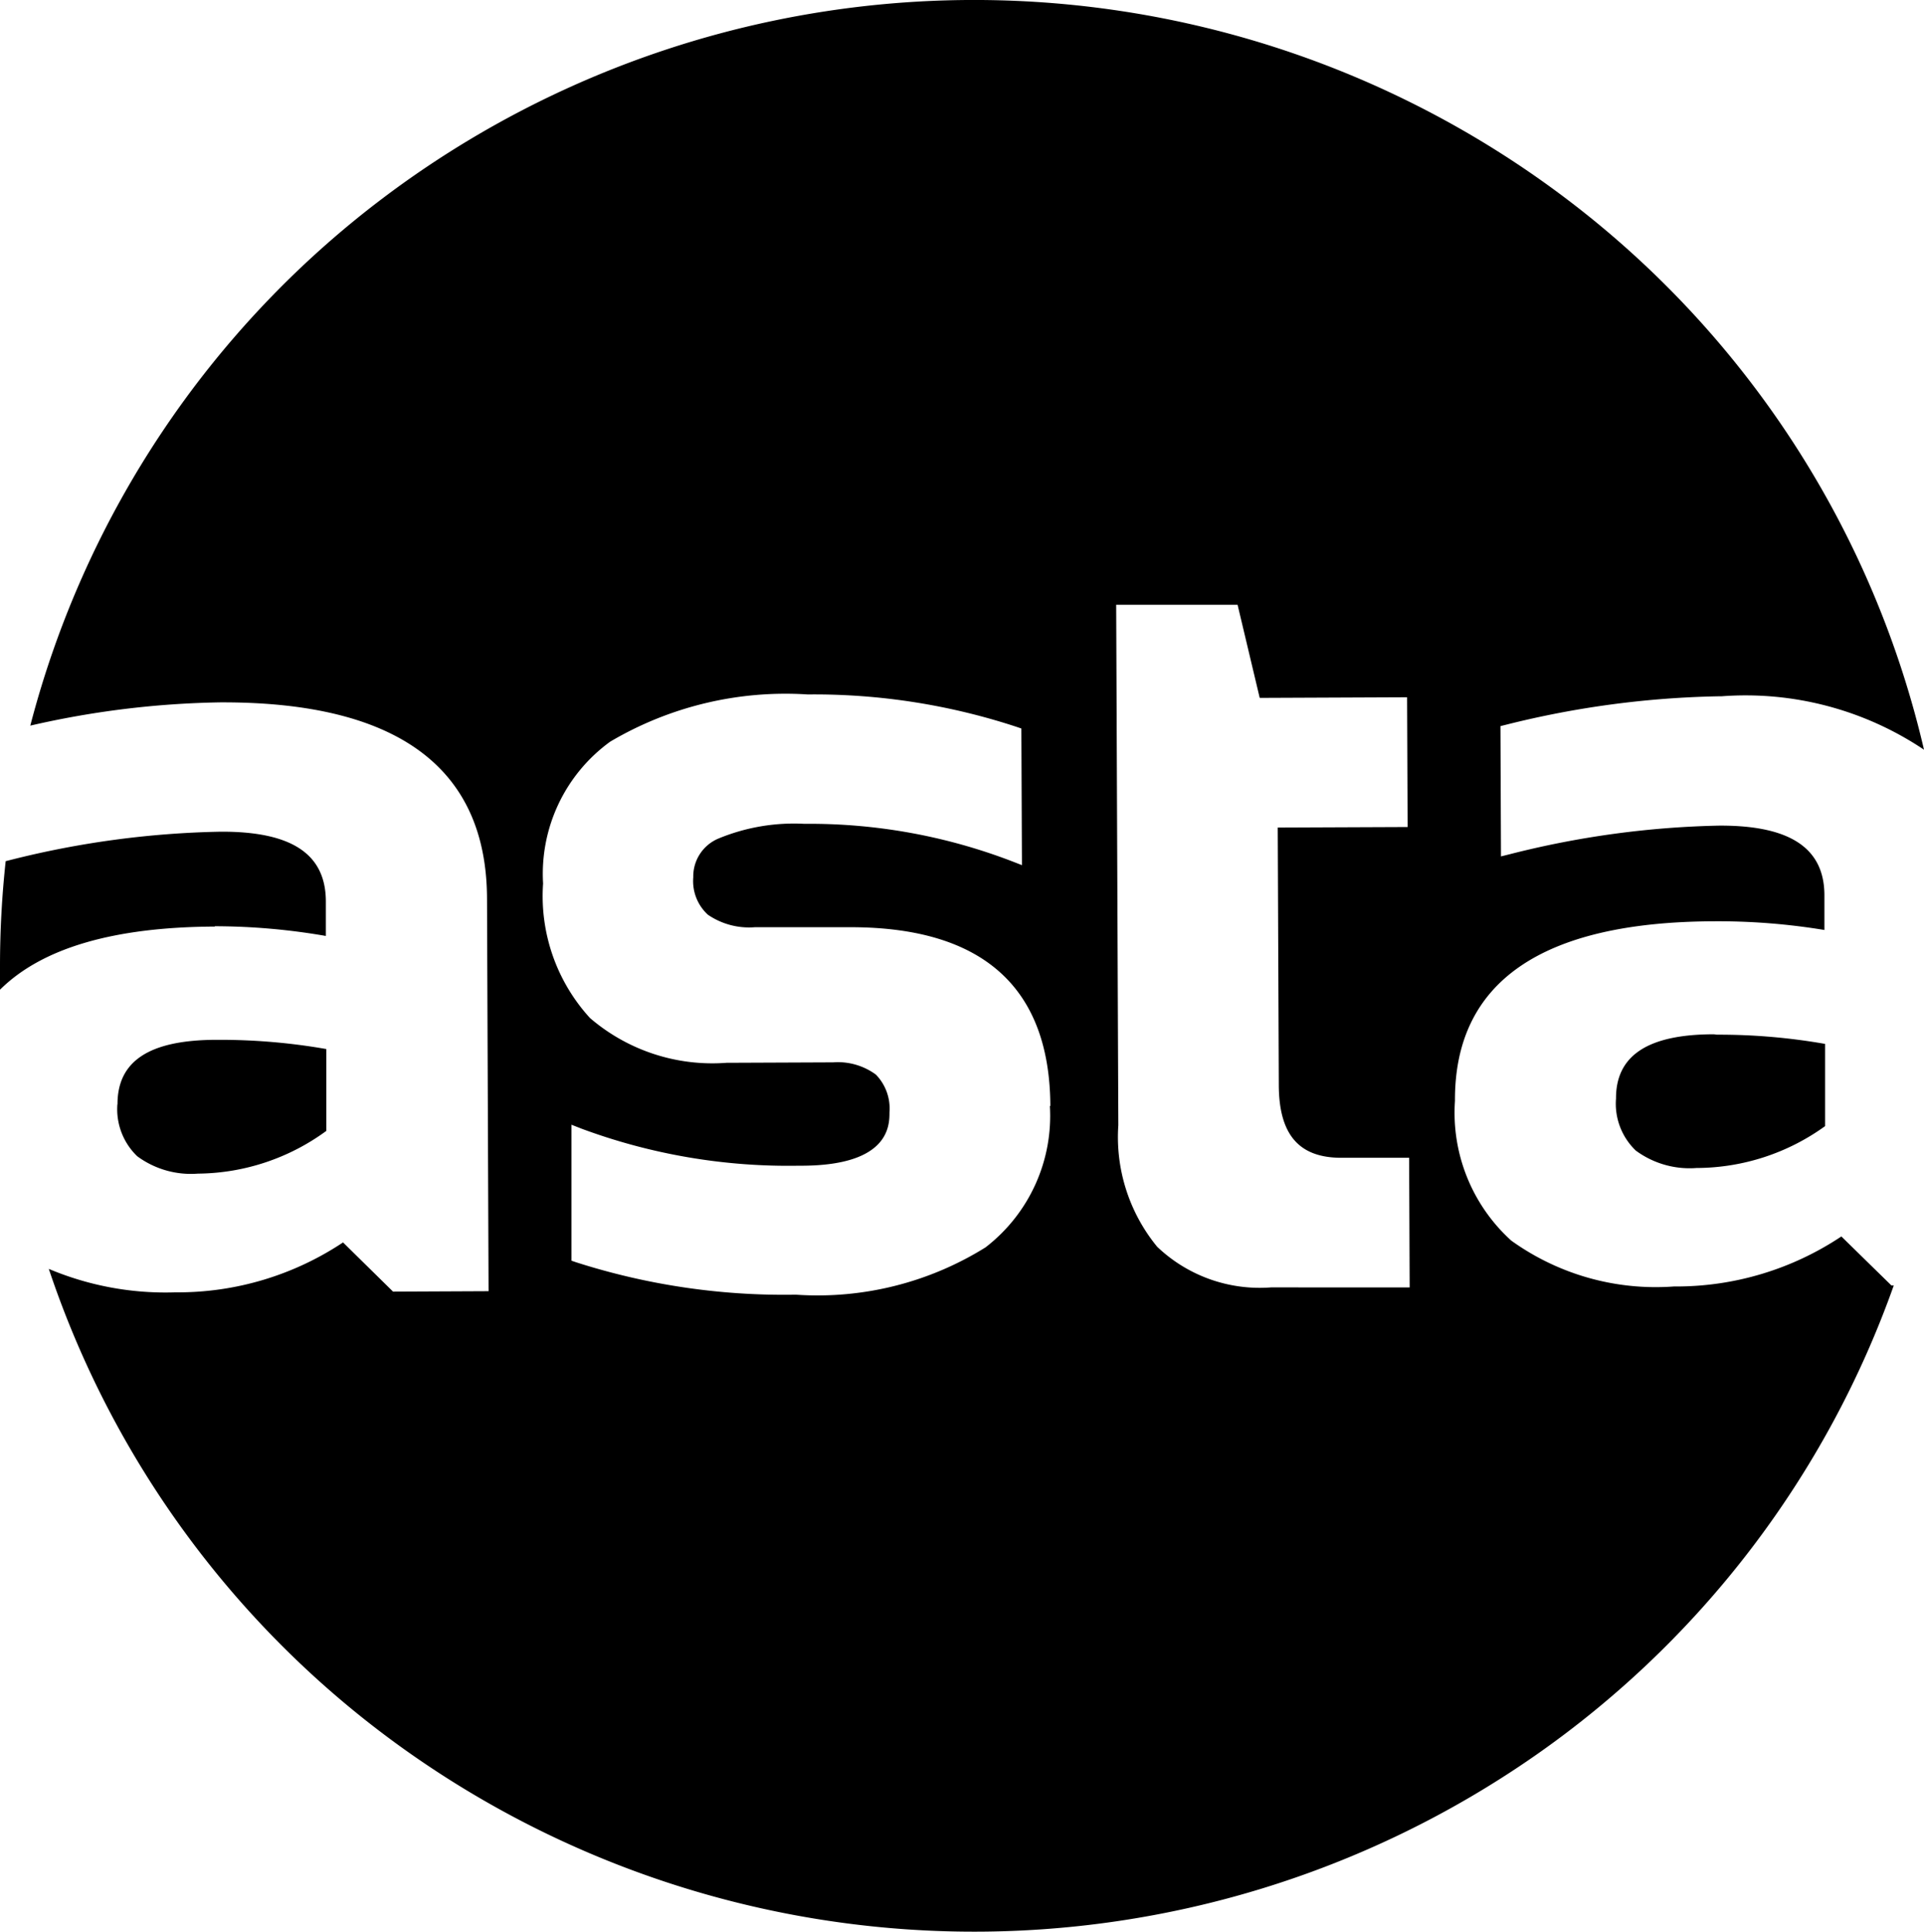 <svg xmlns="http://www.w3.org/2000/svg" width="39.625" height="39.778" viewBox="0 0 39.625 39.778">
  <path id="Path_34879" data-name="Path 34879" d="M714.469,22.73q-3.129.014-4.424,1.3v-.5a20.044,20.044,0,0,1,.117-2.147l.123-.031a19.031,19.031,0,0,1,4.309-.576h.025c1.444,0,2.133.467,2.137,1.431v.716a13.484,13.484,0,0,0-2.287-.2m-2.006,3.663a1.342,1.342,0,0,0,.408,1.073,1.861,1.861,0,0,0,1.251.358h.015a4.536,4.536,0,0,0,2.629-.88V25.252a12.639,12.639,0,0,0-2.226-.19h-.056c-1.364.006-2.023.437-2.019,1.331m32.878-1.445c-1.361,0-2.019.438-2.016,1.322a1.335,1.335,0,0,0,.408,1.073,1.865,1.865,0,0,0,1.251.358H745a4.538,4.538,0,0,0,2.633-.862V25.146a12.613,12.613,0,0,0-2.227-.19ZM749,30.121h.047a19.919,19.919,0,0,1-7.407,9.694,20.218,20.218,0,0,1-23.362-.21,19.91,19.91,0,0,1-7.228-9.826,6.183,6.183,0,0,0,2.6.483h.047a6.141,6.141,0,0,0,3.413-1.028l1.03,1.013,1.967-.009-.032-8.091c-.011-2.683-1.839-4.034-5.437-4.034h-.056a18.688,18.688,0,0,0-3.913.479,19.885,19.885,0,0,1,7.242-10.847,20.211,20.211,0,0,1,24.8.315,19.874,19.874,0,0,1,6.959,11.028,6.593,6.593,0,0,0-4.17-1.1h-.056a19.346,19.346,0,0,0-4.38.585l-.117.029.011,2.683.181-.045a18.921,18.921,0,0,1,4.318-.589h.026c1.434,0,2.133.467,2.136,1.431V22.8a13.468,13.468,0,0,0-2.283-.179c-3.546.014-5.338,1.252-5.326,3.7a3.552,3.552,0,0,0,1.16,2.876,5.1,5.1,0,0,0,3.348.944h.038a6.128,6.128,0,0,0,3.412-1.03Zm-17.323-3.692c-.009-2.447-1.393-3.686-4.114-3.686h-1.971a1.5,1.5,0,0,1-.969-.258.939.939,0,0,1-.3-.771.845.845,0,0,1,.526-.8,4.075,4.075,0,0,1,1.762-.3,11.637,11.637,0,0,1,4.27.769l.211.082-.012-2.814-.1-.034a13.336,13.336,0,0,0-4.3-.667,7.094,7.094,0,0,0-4.069.973,3.362,3.362,0,0,0-1.381,2.921,3.718,3.718,0,0,0,.966,2.769,3.866,3.866,0,0,0,2.813.922h.029l2.166-.009a1.323,1.323,0,0,1,.88.252,1,1,0,0,1,.28.776c0,.268,0,1.09-1.788,1.1H726.5a12.242,12.242,0,0,1-4.477-.762l-.209-.082,0,2.8.1.034a14.029,14.029,0,0,0,4.464.667h.072a6.542,6.542,0,0,0,3.892-.975,3.417,3.417,0,0,0,1.325-2.917Zm7.4,3.732-.011-2.67H737.67c-.875,0-1.285-.478-1.288-1.5l-.022-5.3,2.675-.011-.011-2.672-3.035.013-.456-1.918h-2.5l.044,10.72a3.559,3.559,0,0,0,.8,2.5,3.06,3.06,0,0,0,2.346.837h.022Z" transform="translate(-710.045 -3.65)"/>
</svg>

